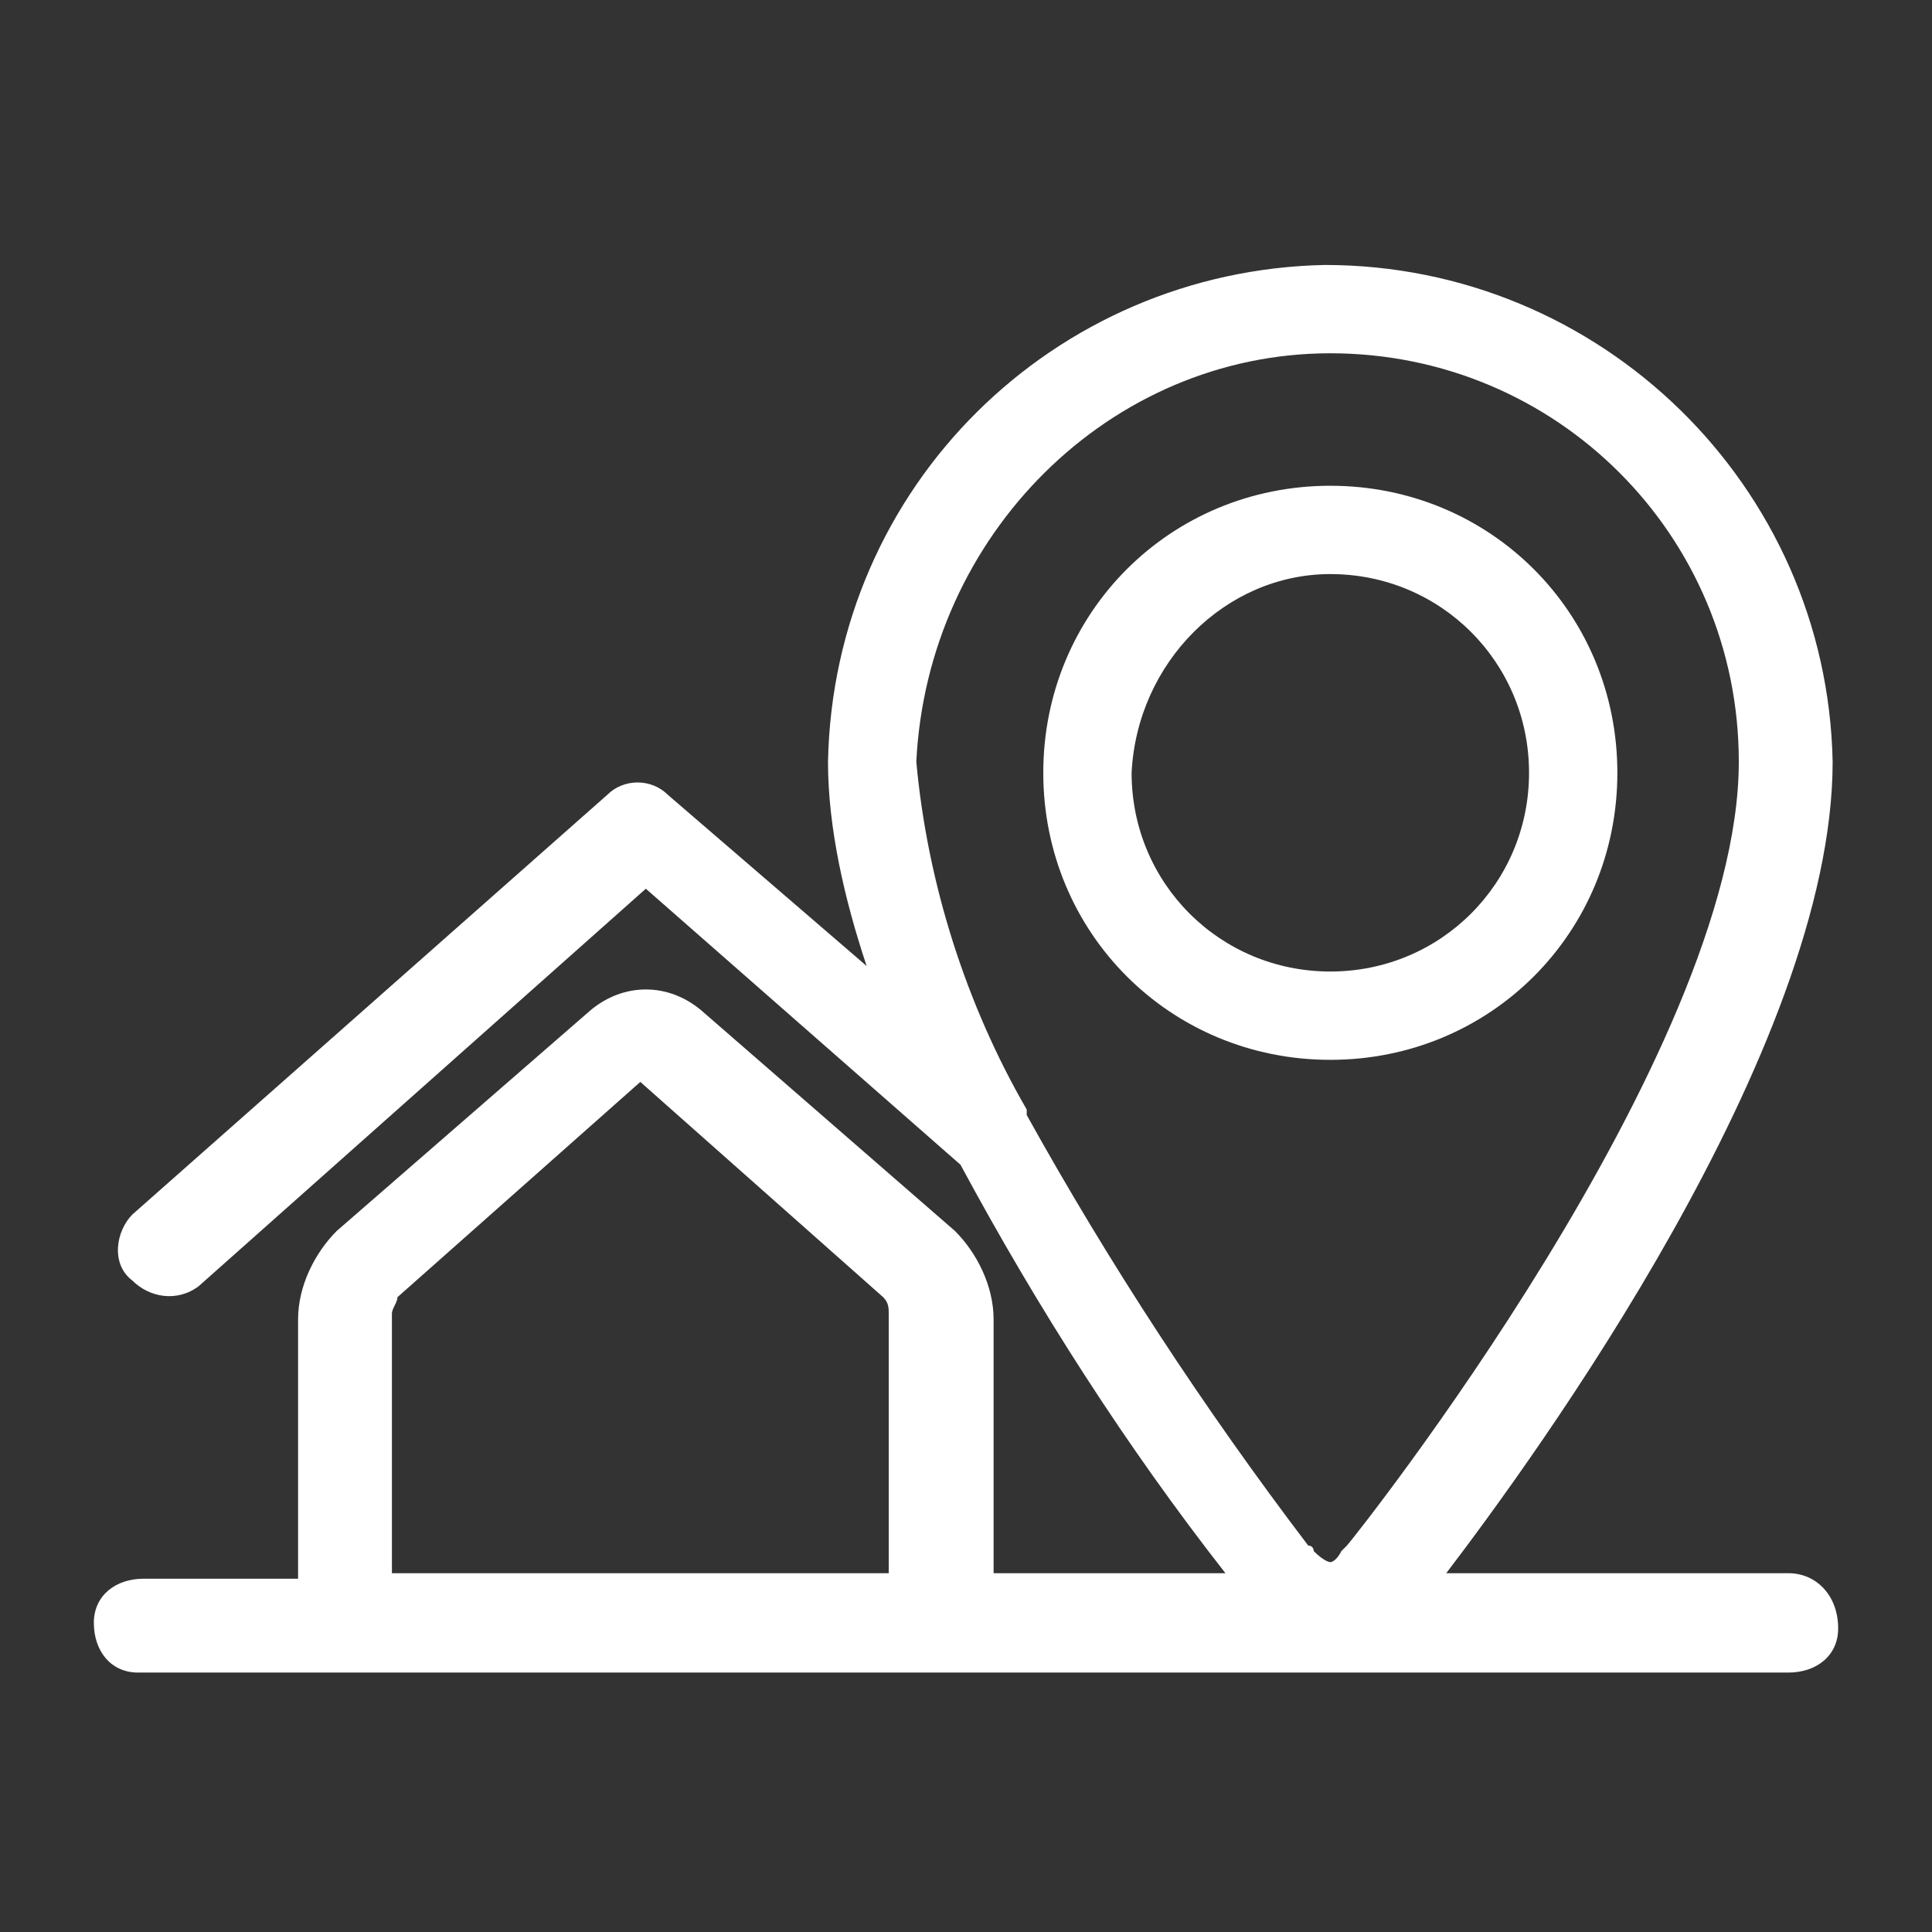 <?xml version="1.0" encoding="utf-8"?>
<!-- Generator: Adobe Illustrator 23.1.1, SVG Export Plug-In . SVG Version: 6.00 Build 0)  -->
<svg version="1.1" id="Layer_1" xmlns="http://www.w3.org/2000/svg" xmlns:xlink="http://www.w3.org/1999/xlink" x="0px" y="0px"
	 viewBox="0 0 35 35" style="enable-background:new 0 0 35 35;" xml:space="preserve">
<rect x="0" y="0" width="35" height="35" fill="#333333" stroke="none"/>
<style type="text/css">
	.st0{fill:#FFFFFF;}
</style>
<g id="Group_5319" transform="translate(0 0)">
	<path id="Path_1672" class="st0" d="M24.1,19.2c2.9,0,5.2-2.3,5.2-5.2c0-2.9-2.3-5.2-5.2-5.2c-2.9,0-5.2,2.3-5.2,5.2l0,0
		C18.9,16.9,21.2,19.2,24.1,19.2z M24.1,10.4c2,0,3.6,1.6,3.6,3.6s-1.6,3.6-3.6,3.6c-2,0-3.6-1.6-3.6-3.6
		C20.6,12,22.2,10.4,24.1,10.4L24.1,10.4z"/>
	<path id="Path_1673" class="st0" d="M32.4,28.5h-6.2c1.6-2.1,7-9.5,7-14.7c-0.1-5-4.2-9-9.2-9c-4.9,0.1-8.9,4-9,9
		c0,1.2,0.3,2.5,0.7,3.7l-3.6-3.1c-0.3-0.3-0.8-0.3-1.1,0L2.4,22c-0.3,0.3-0.4,0.9,0,1.2c0.3,0.3,0.8,0.4,1.2,0.1l8.1-7.2l5.7,5
		c1.4,2.6,3,5.1,4.8,7.4h-4.2v-4.6c0-0.6-0.3-1.2-0.7-1.6l-4.6-4c-0.6-0.5-1.4-0.5-2,0l-4.6,4c-0.4,0.4-0.7,1-0.7,1.6v4.7H2.6
		c-0.5,0-0.9,0.3-0.9,0.8c0,0.5,0.3,0.9,0.8,0.9c0,0,0,0,0.1,0h29.8c0.5,0,0.9-0.3,0.9-0.8C33.3,28.9,32.9,28.5,32.4,28.5
		C32.4,28.5,32.4,28.5,32.4,28.5L32.4,28.5z M24.1,6.4c4.1,0,7.4,3.3,7.4,7.4c0,5.3-7,14.1-7.1,14.2c0,0,0,0-0.1,0.1
		c-0.1,0.2-0.2,0.2-0.2,0.2s-0.1,0-0.3-0.2c0,0,0-0.1-0.1-0.1c-1.9-2.5-3.6-5.1-5.1-7.8c0,0,0,0,0-0.1c-1.1-1.9-1.8-4.1-2-6.3
		C16.8,9.7,20.1,6.4,24.1,6.4L24.1,6.4z M7.1,23.8c0-0.1,0.1-0.2,0.1-0.3l4.4-3.9l4.4,3.9c0.1,0.1,0.1,0.2,0.1,0.3v4.7H7.1L7.1,23.8
		z"/>
</g>
</svg>
